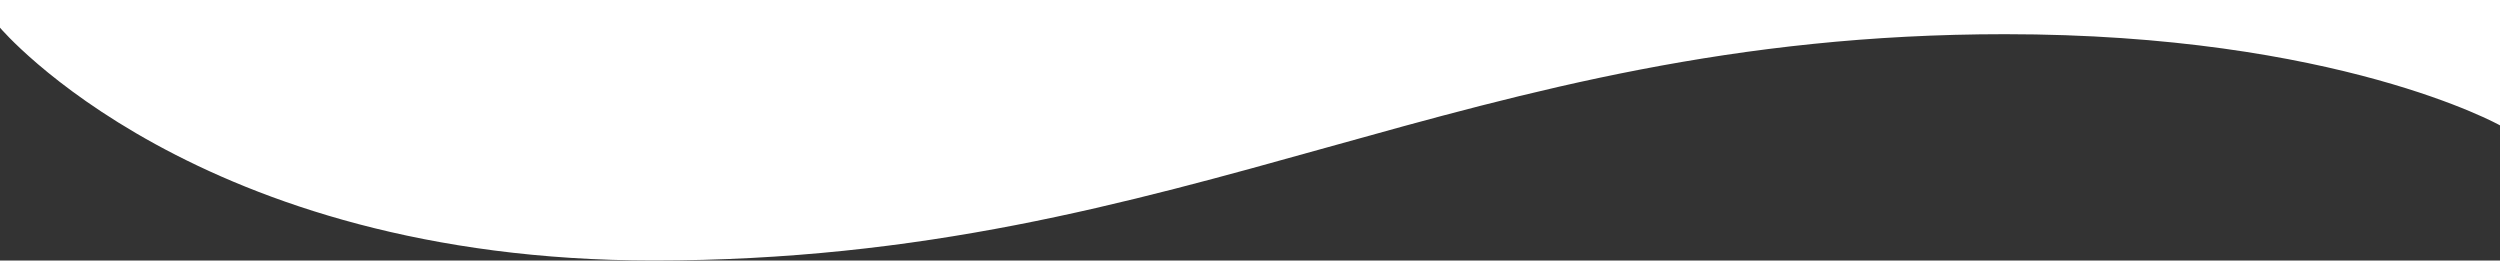 <svg width="3071" height="320" viewBox="0 0 3071 320" fill="none" xmlns="http://www.w3.org/2000/svg">
<rect x="0" y="0" width="3071" height="320" fill="#333333" stroke="none"/>
<path d="M0 0H3071V154C3071 154 2871.48 42 2462.87 42C1795.67 42 1463.73 320 802.865 320C241.019 320 0 34 0 34V0Z" fill="white"/>
</svg>
